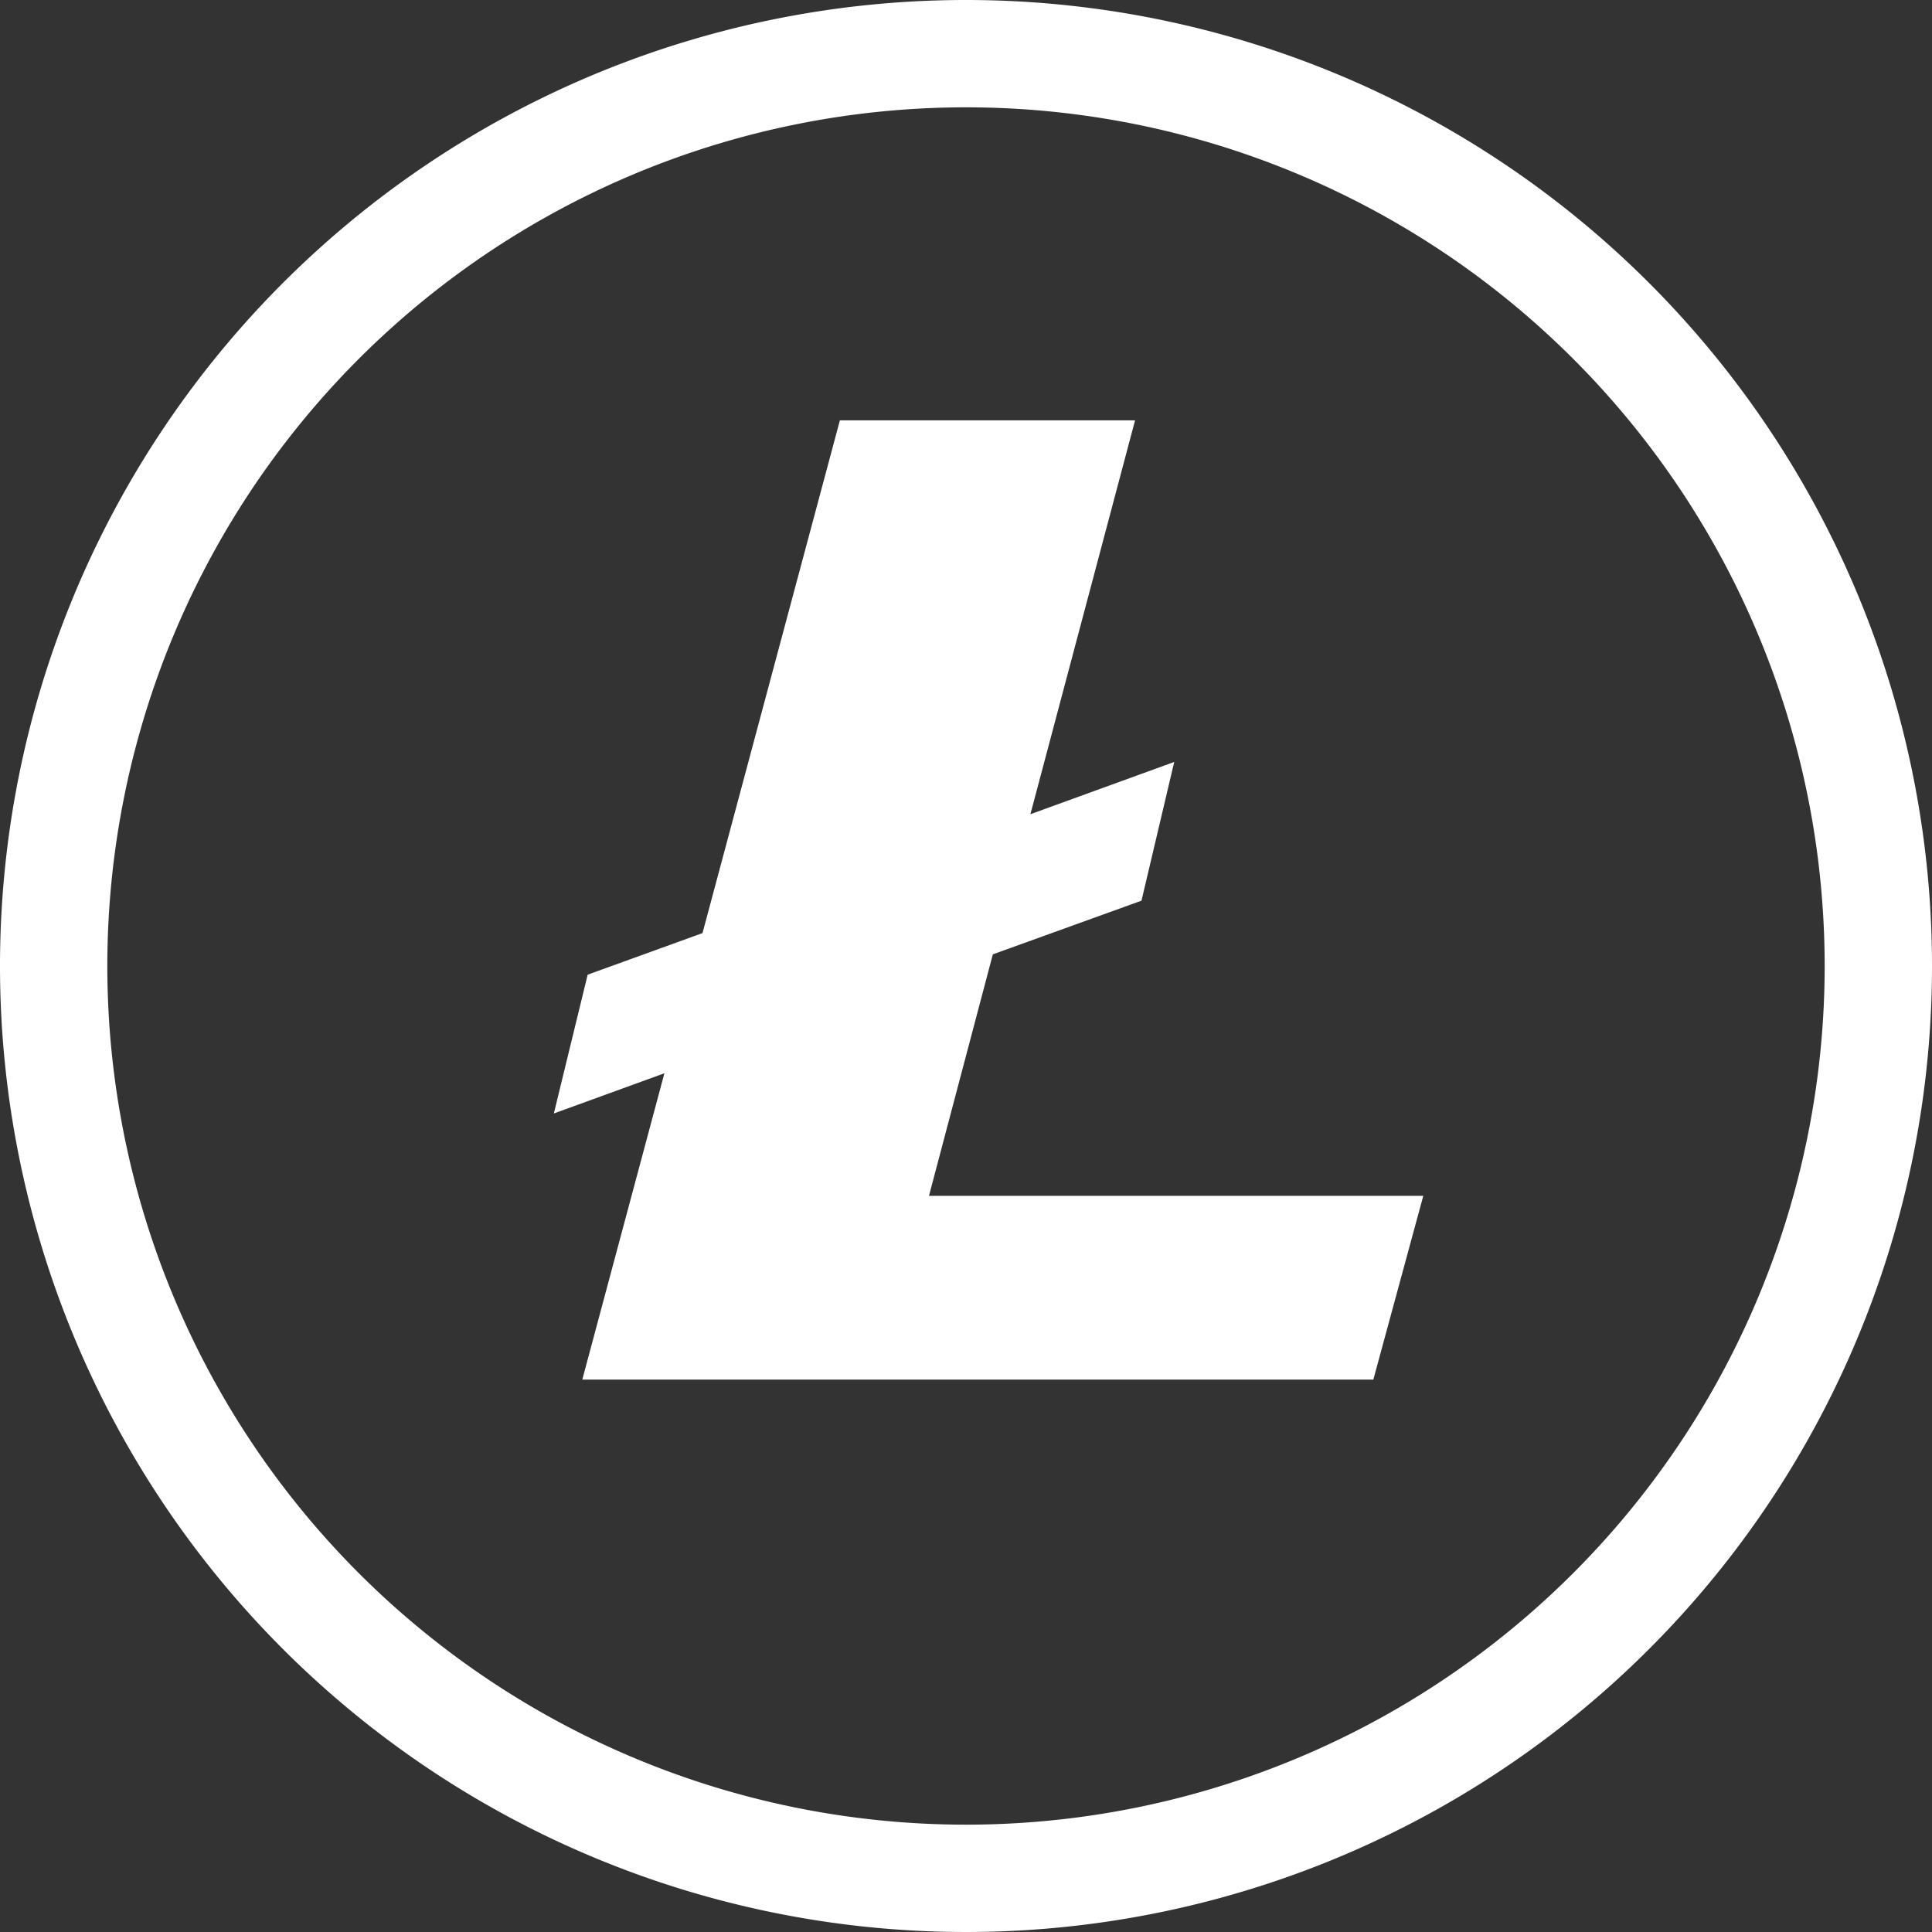 <svg xmlns="http://www.w3.org/2000/svg" width="36" height="36" viewBox="0 0 36 36">
  <rect x="0" y="0" width="36" height="36" fill="#333333" stroke="none"/>
<defs>
    <style>
      .cls-1 {
        fill: #fff;
        fill-rule: evenodd;
      }
    </style>
  </defs>
  <path id="Фигура_5" data-name="Фигура 5" class="cls-1" d="M1303,501a18,18,0,1,0,18,18A18,18,0,0,0,1303,501Zm0,34a16,16,0,1,1,16-16A16,16,0,0,1,1303,535Zm8.52-11.714-0.93,3.421h-14.74l1.53-5.708-2.06.749,0.63-2.586,2.14-.775,2.56-9.554h5.5l-1.95,7.339,2.68-.974-0.61,2.585-2.77,1-1.19,4.5h9.21Z" transform="translate(-1285 -501)"/>
</svg>
